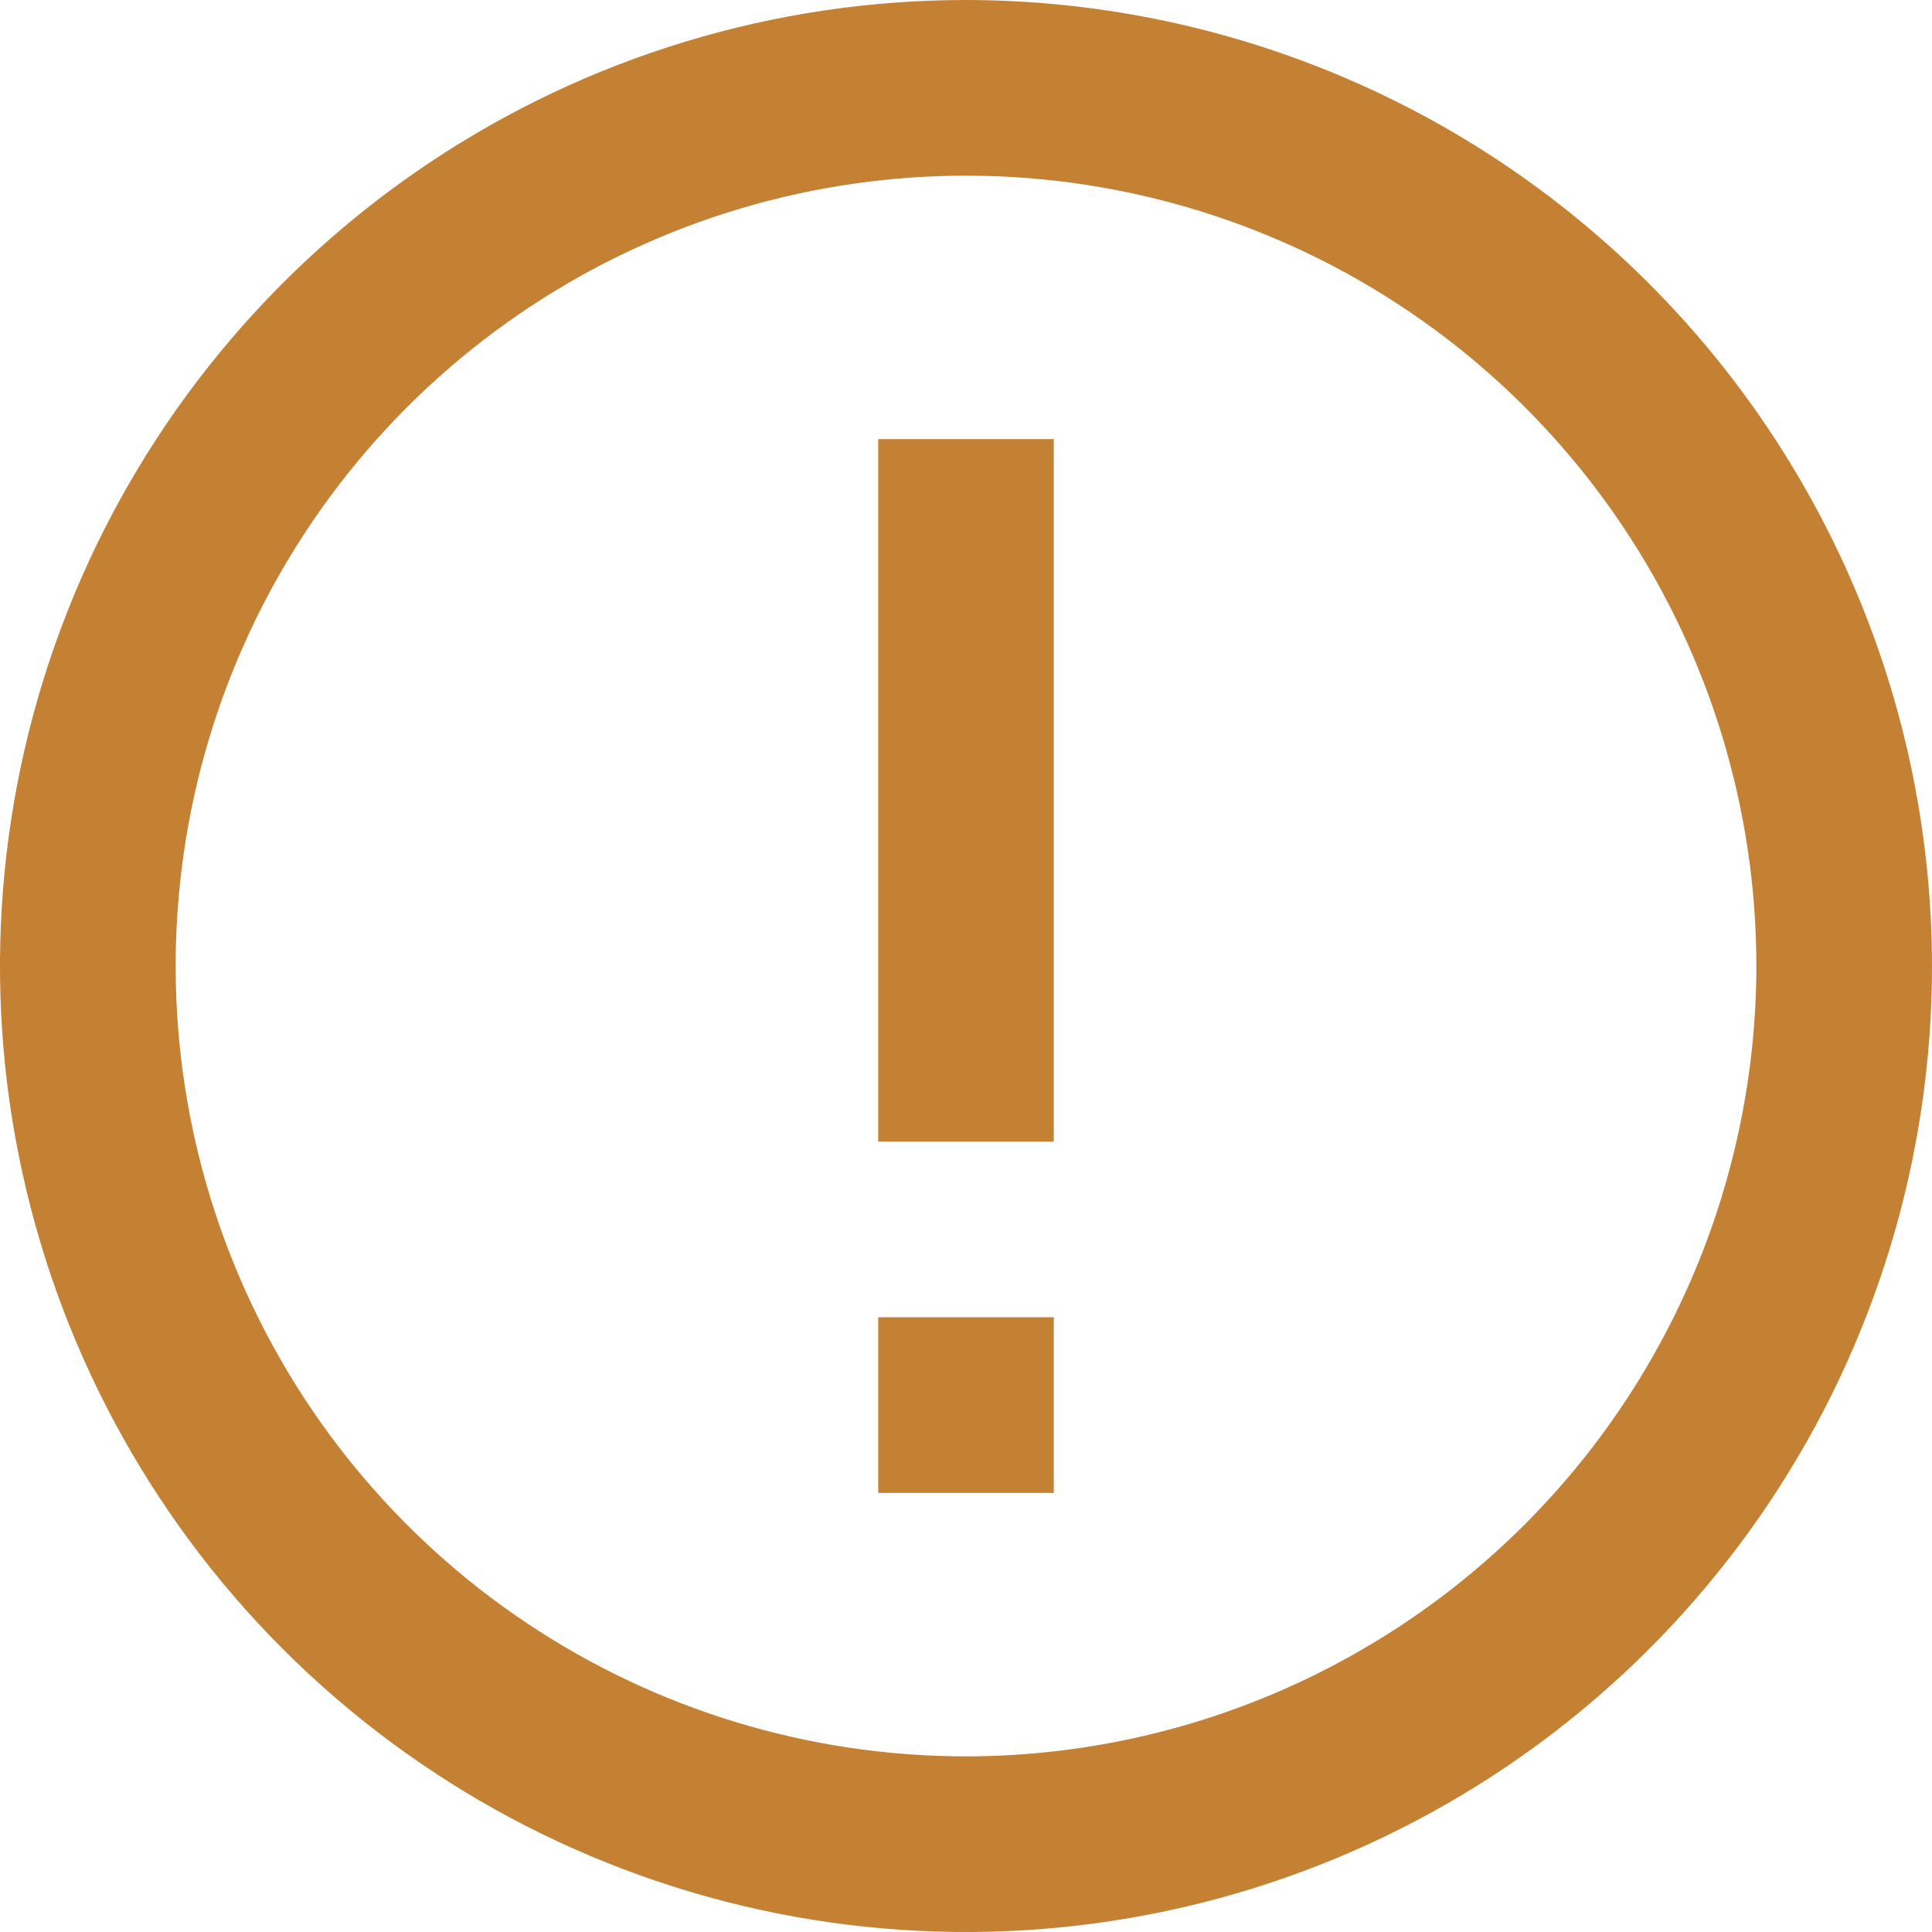 <?xml version="1.0" encoding="UTF-8"?> <svg xmlns="http://www.w3.org/2000/svg" width="32" height="32" viewBox="0 0 32 32" fill="none"><path d="M16 0C12.835 0 9.742 0.938 7.111 2.696C4.48 4.455 2.429 6.953 1.218 9.877C0.007 12.801 -0.31 16.018 0.307 19.121C0.925 22.225 2.449 25.076 4.686 27.314C6.924 29.551 9.775 31.075 12.879 31.693C15.982 32.31 19.199 31.993 22.123 30.782C25.047 29.571 27.545 27.52 29.303 24.889C31.062 22.258 32 19.165 32 16C31.995 11.758 30.308 7.691 27.308 4.692C24.309 1.692 20.242 0.005 16 0ZM16 29.091C13.411 29.091 10.88 28.323 8.727 26.885C6.574 25.446 4.896 23.402 3.906 21.01C2.915 18.618 2.656 15.986 3.161 13.446C3.666 10.907 4.913 8.574 6.743 6.743C8.574 4.913 10.907 3.666 13.446 3.161C15.986 2.656 18.618 2.915 21.01 3.906C23.402 4.896 25.446 6.574 26.885 8.727C28.323 10.88 29.091 13.411 29.091 16C29.087 19.471 27.706 22.798 25.252 25.252C22.798 27.706 19.471 29.087 16 29.091ZM17.454 24.727H14.546V21.818H17.454V24.727ZM17.454 18.909H14.546V7.273H17.454V18.909Z" fill="#C48133"></path></svg> 